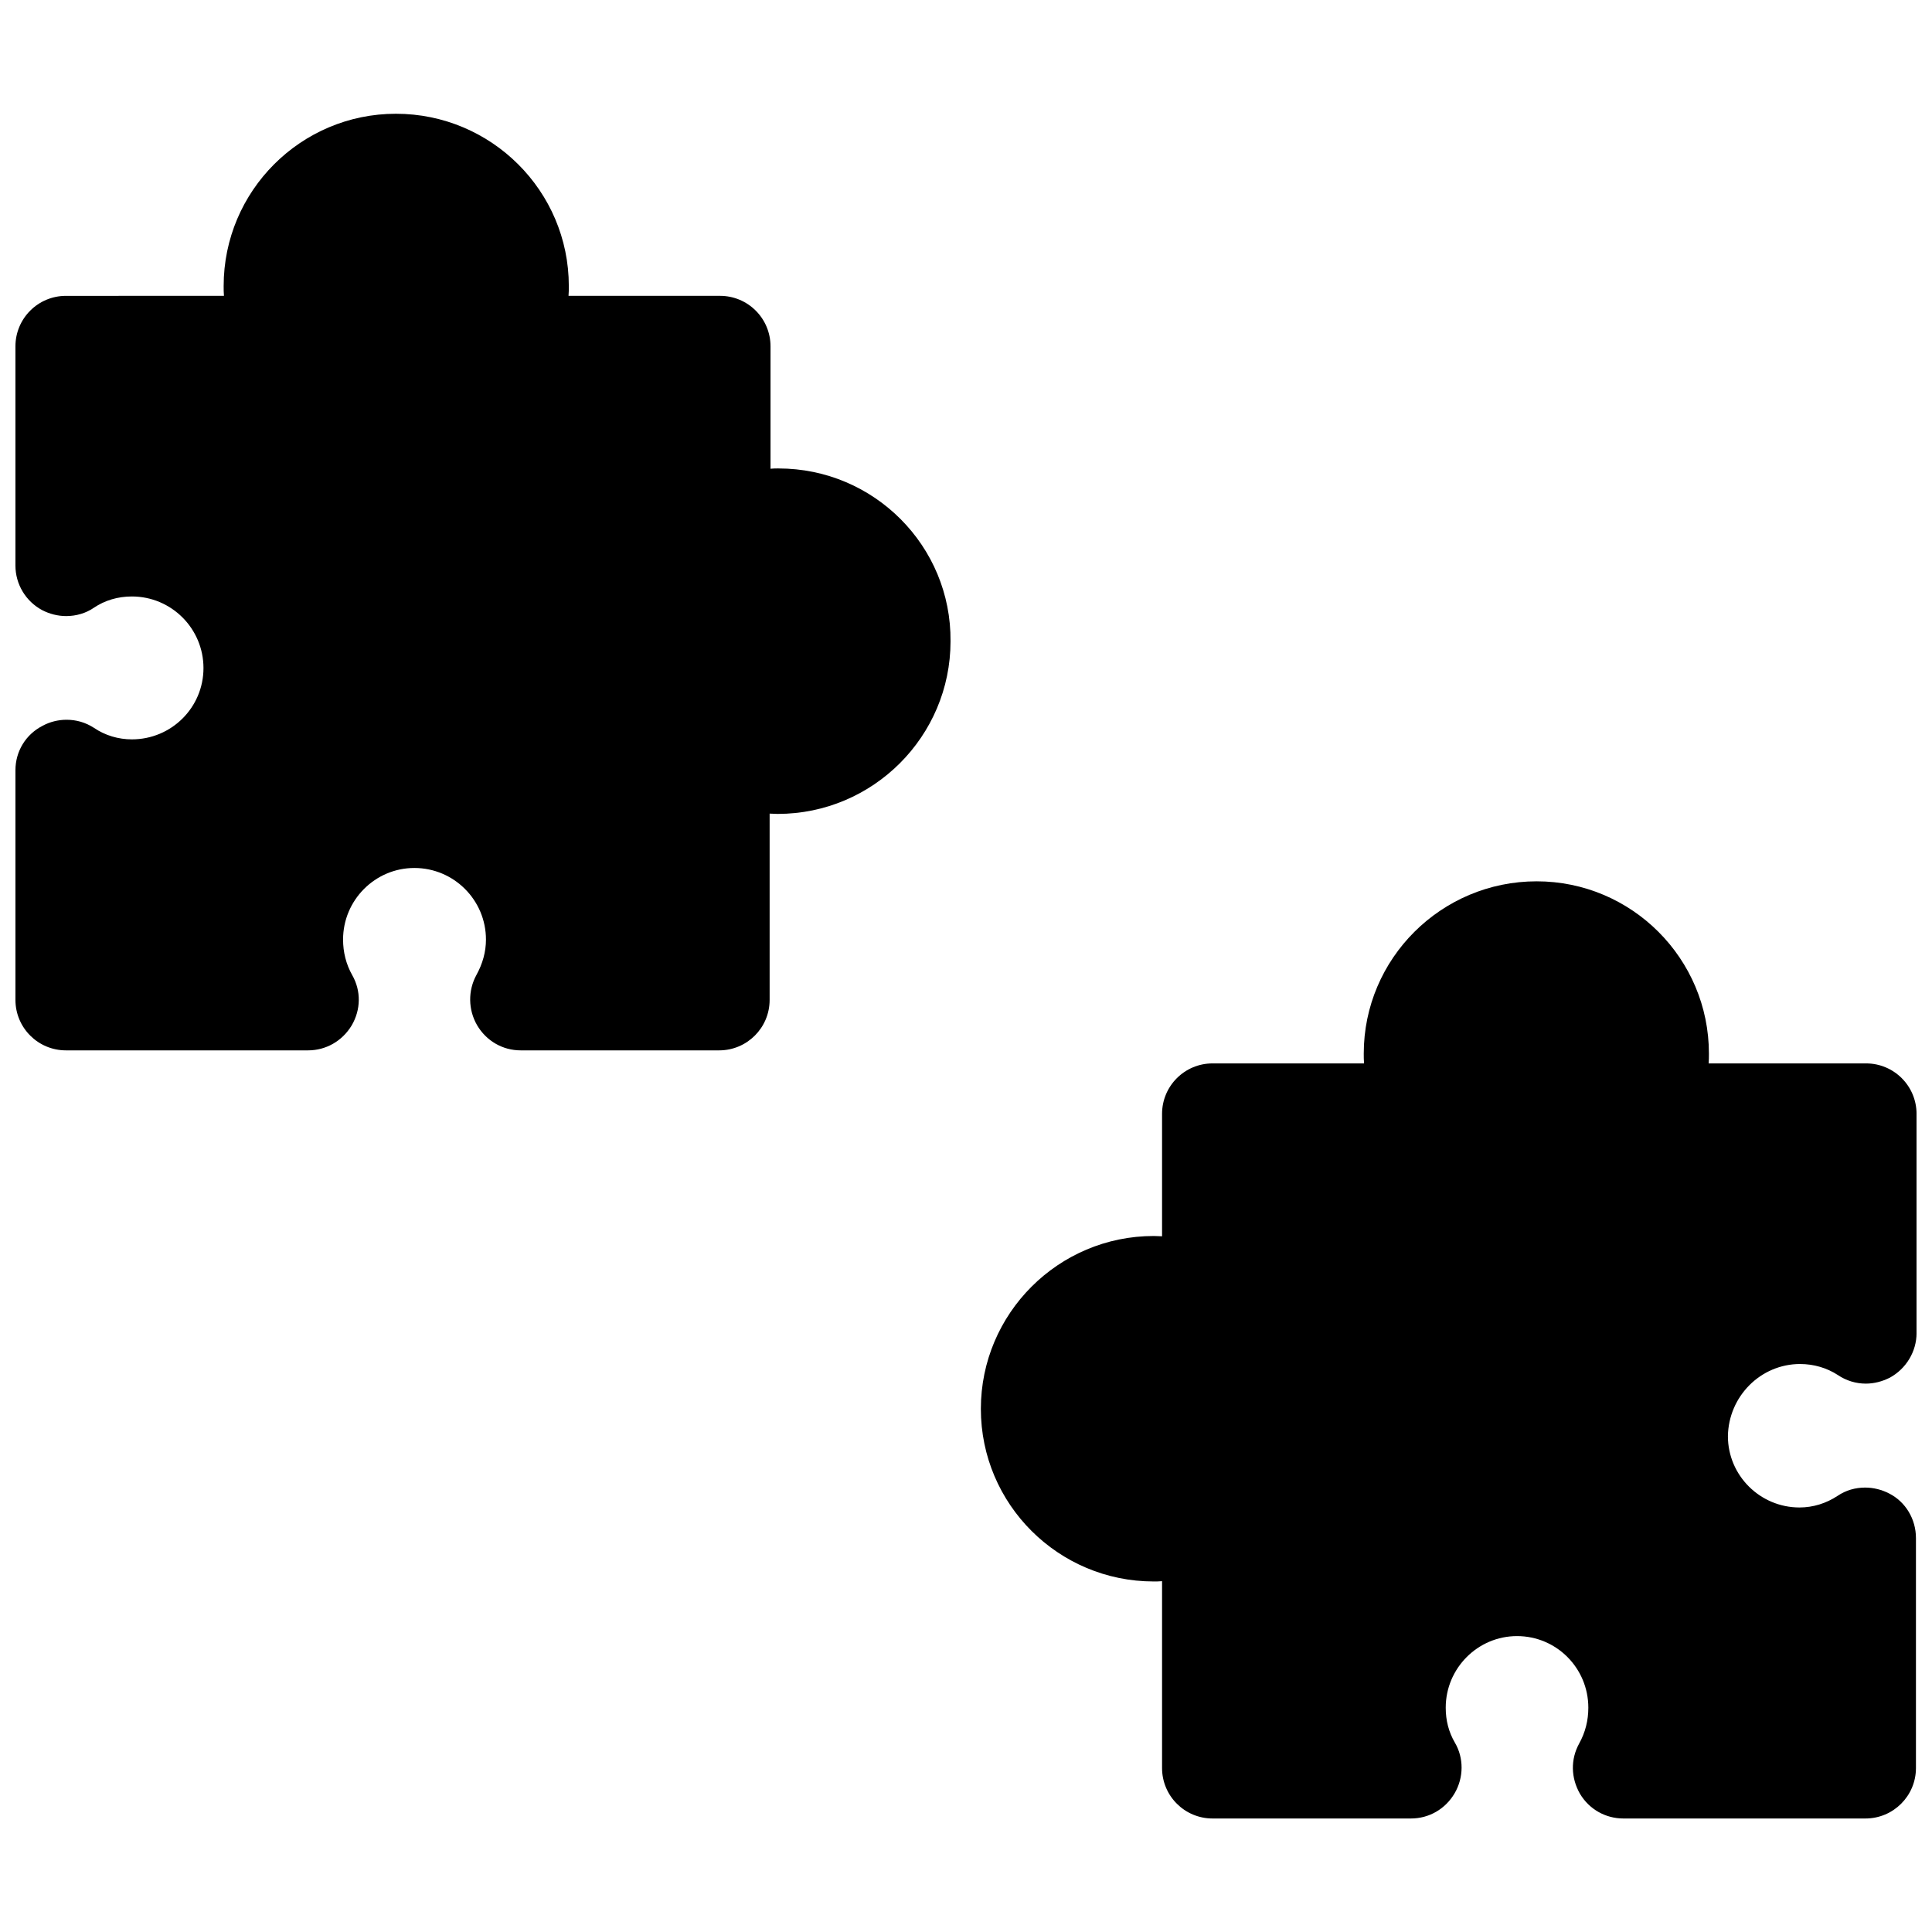 <?xml version="1.0" encoding="UTF-8"?>
<!-- Uploaded to: ICON Repo, www.iconrepo.com, Generator: ICON Repo Mixer Tools -->
<svg width="800px" height="800px" version="1.1" viewBox="144 144 512 512" xmlns="http://www.w3.org/2000/svg">
 <defs>
  <clipPath id="b">
   <path d="m403 377h248.9v249h-248.9z"/>
  </clipPath>
  <clipPath id="a">
   <path d="m148.09 174h247.91v249h-247.91z"/>
  </clipPath>
 </defs>
 <g>
  <g clip-path="url(#b)">
   <path d="m621.05 505.48c3.621 0 7.086 1.023 9.996 2.914 2.203 1.496 4.801 2.281 7.398 2.281 2.203 0 4.328-0.551 6.375-1.574 4.328-2.363 7.086-6.926 7.086-11.809v-58.094c0-7.398-5.984-13.383-13.383-13.383h-41.719c0.078-0.867 0.078-1.73 0.078-2.598 0-25.191-20.469-45.656-45.656-45.656-25.27 0-45.816 20.469-45.816 45.656 0 0.867 0 1.73 0.078 2.598h-40.148c-7.398 0-13.383 5.984-13.383 13.383v32.434c-0.707 0-1.418-0.078-2.203-0.078-25.27 0-45.816 20.547-45.816 45.816s20.547 45.738 45.816 45.738c0.707 0 1.418 0 2.203-0.078v49.508c0 7.398 5.984 13.383 13.383 13.383h52.586c4.801 0 9.133-2.519 11.57-6.691 2.441-4.172 2.441-9.367 0.078-13.383-1.652-2.832-2.441-5.902-2.441-9.289 0-10.469 8.5-18.973 18.895-18.973 10.469 0 18.895 8.5 18.895 18.973 0 3.387-0.789 6.535-2.441 9.523-2.281 4.172-2.203 9.055 0.234 13.305 2.441 4.094 6.769 6.535 11.492 6.535h64.156c7.398 0 13.383-5.984 13.383-13.383v-60.93c0-5.039-2.754-9.605-7.086-11.809-1.969-1.023-4.172-1.574-6.375-1.574-2.598 0-5.117 0.707-7.32 2.203-2.992 1.969-6.453 3.07-10.078 3.07-10.469 0-18.973-8.5-18.973-18.895 0.164-10.547 8.664-19.125 19.137-19.125z"/>
  </g>
  <g clip-path="url(#a)">
   <path d="m350.32 268.14c-0.707 0-1.418 0-2.125 0.078v-32.434c0-7.398-5.984-13.383-13.383-13.383h-40.148c0.078-0.867 0.078-1.73 0.078-2.598 0-25.191-20.547-45.656-45.816-45.656-25.191 0-45.656 20.469-45.656 45.656 0 0.867 0 1.73 0.078 2.598l-41.875 0.004c-7.398 0-13.383 5.984-13.383 13.383v58.094c0 4.879 2.676 9.445 7.086 11.809 1.969 1.023 4.172 1.574 6.375 1.574 2.676 0 5.273-0.789 7.32-2.203 2.914-1.969 6.375-2.992 10.078-2.992 10.469 0 18.973 8.5 18.973 18.973 0 10.469-8.5 18.895-18.973 18.895-3.543 0-7.086-1.023-10.078-3.07-2.203-1.418-4.644-2.125-7.242-2.125-2.203 0-4.41 0.551-6.297 1.574-4.488 2.281-7.242 6.766-7.242 11.805v60.852c0 7.398 5.984 13.383 13.383 13.383h64.156c4.723 0 9.055-2.441 11.57-6.613 2.441-4.172 2.519-9.133 0.156-13.305-1.652-2.914-2.441-6.141-2.441-9.445 0-10.469 8.5-18.973 18.895-18.973 10.469 0 18.973 8.5 18.973 18.973 0 3.227-0.867 6.375-2.519 9.367-2.281 4.172-2.203 9.211 0.156 13.305 2.441 4.172 6.769 6.691 11.57 6.691h52.586c7.398 0 13.383-5.984 13.383-13.383v-49.359c0.707 0 1.418 0.078 2.125 0.078 25.27 0 45.816-20.547 45.816-45.738 0.238-25.266-20.309-45.812-45.578-45.812z"/>
  </g>
 </g>
</svg>